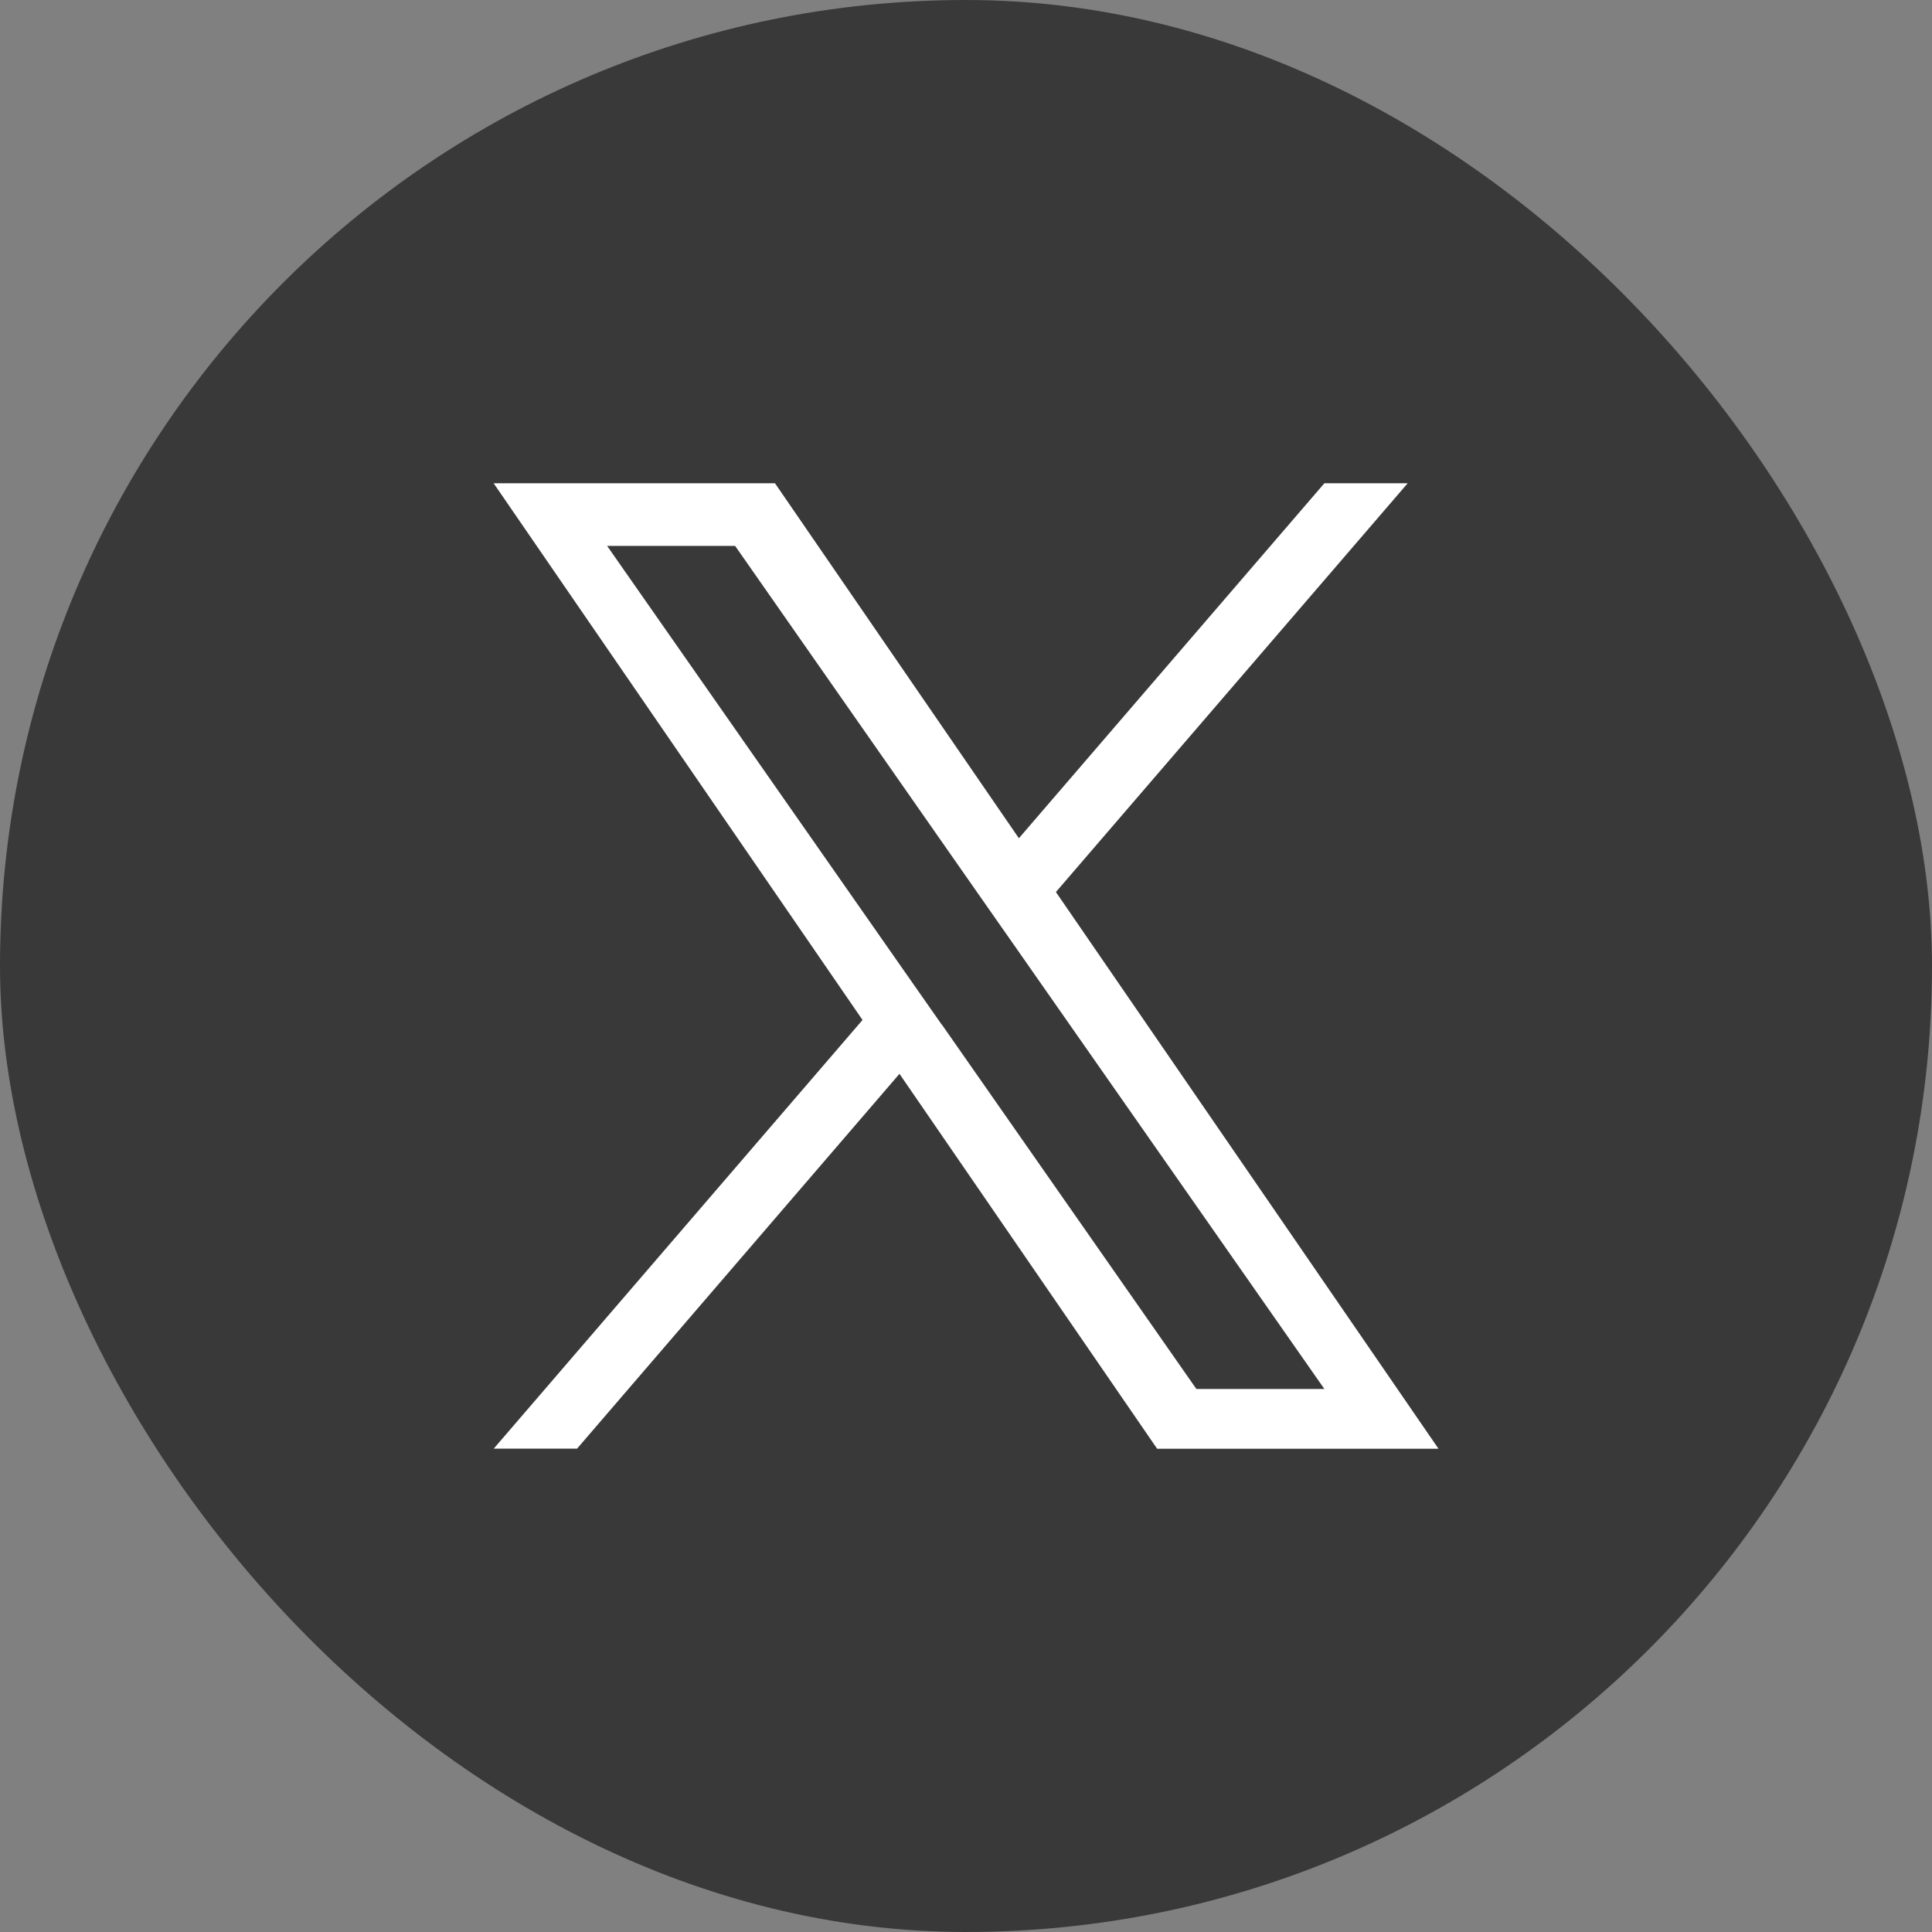 <svg width="32" height="32" viewBox="0 0 32 32" fill="none" xmlns="http://www.w3.org/2000/svg">
<rect x="0" y="0" width="32" height="32" fill="#808080" stroke="none"/>
<rect width="32" height="32" rx="16" fill="#393939"/>
<path d="M17.49 14.774L23.316 8.004H21.936L16.876 13.884L12.836 8.004H8.176L14.286 16.894L8.178 23.994H9.558L14.898 17.786L19.166 23.996H23.826L17.49 14.776V14.774ZM15.6 16.974L14.98 16.088L10.056 9.042H12.176L16.15 14.73L16.77 15.616L21.936 23.006H19.816L15.6 16.97V16.974Z" fill="white"/>
</svg>
